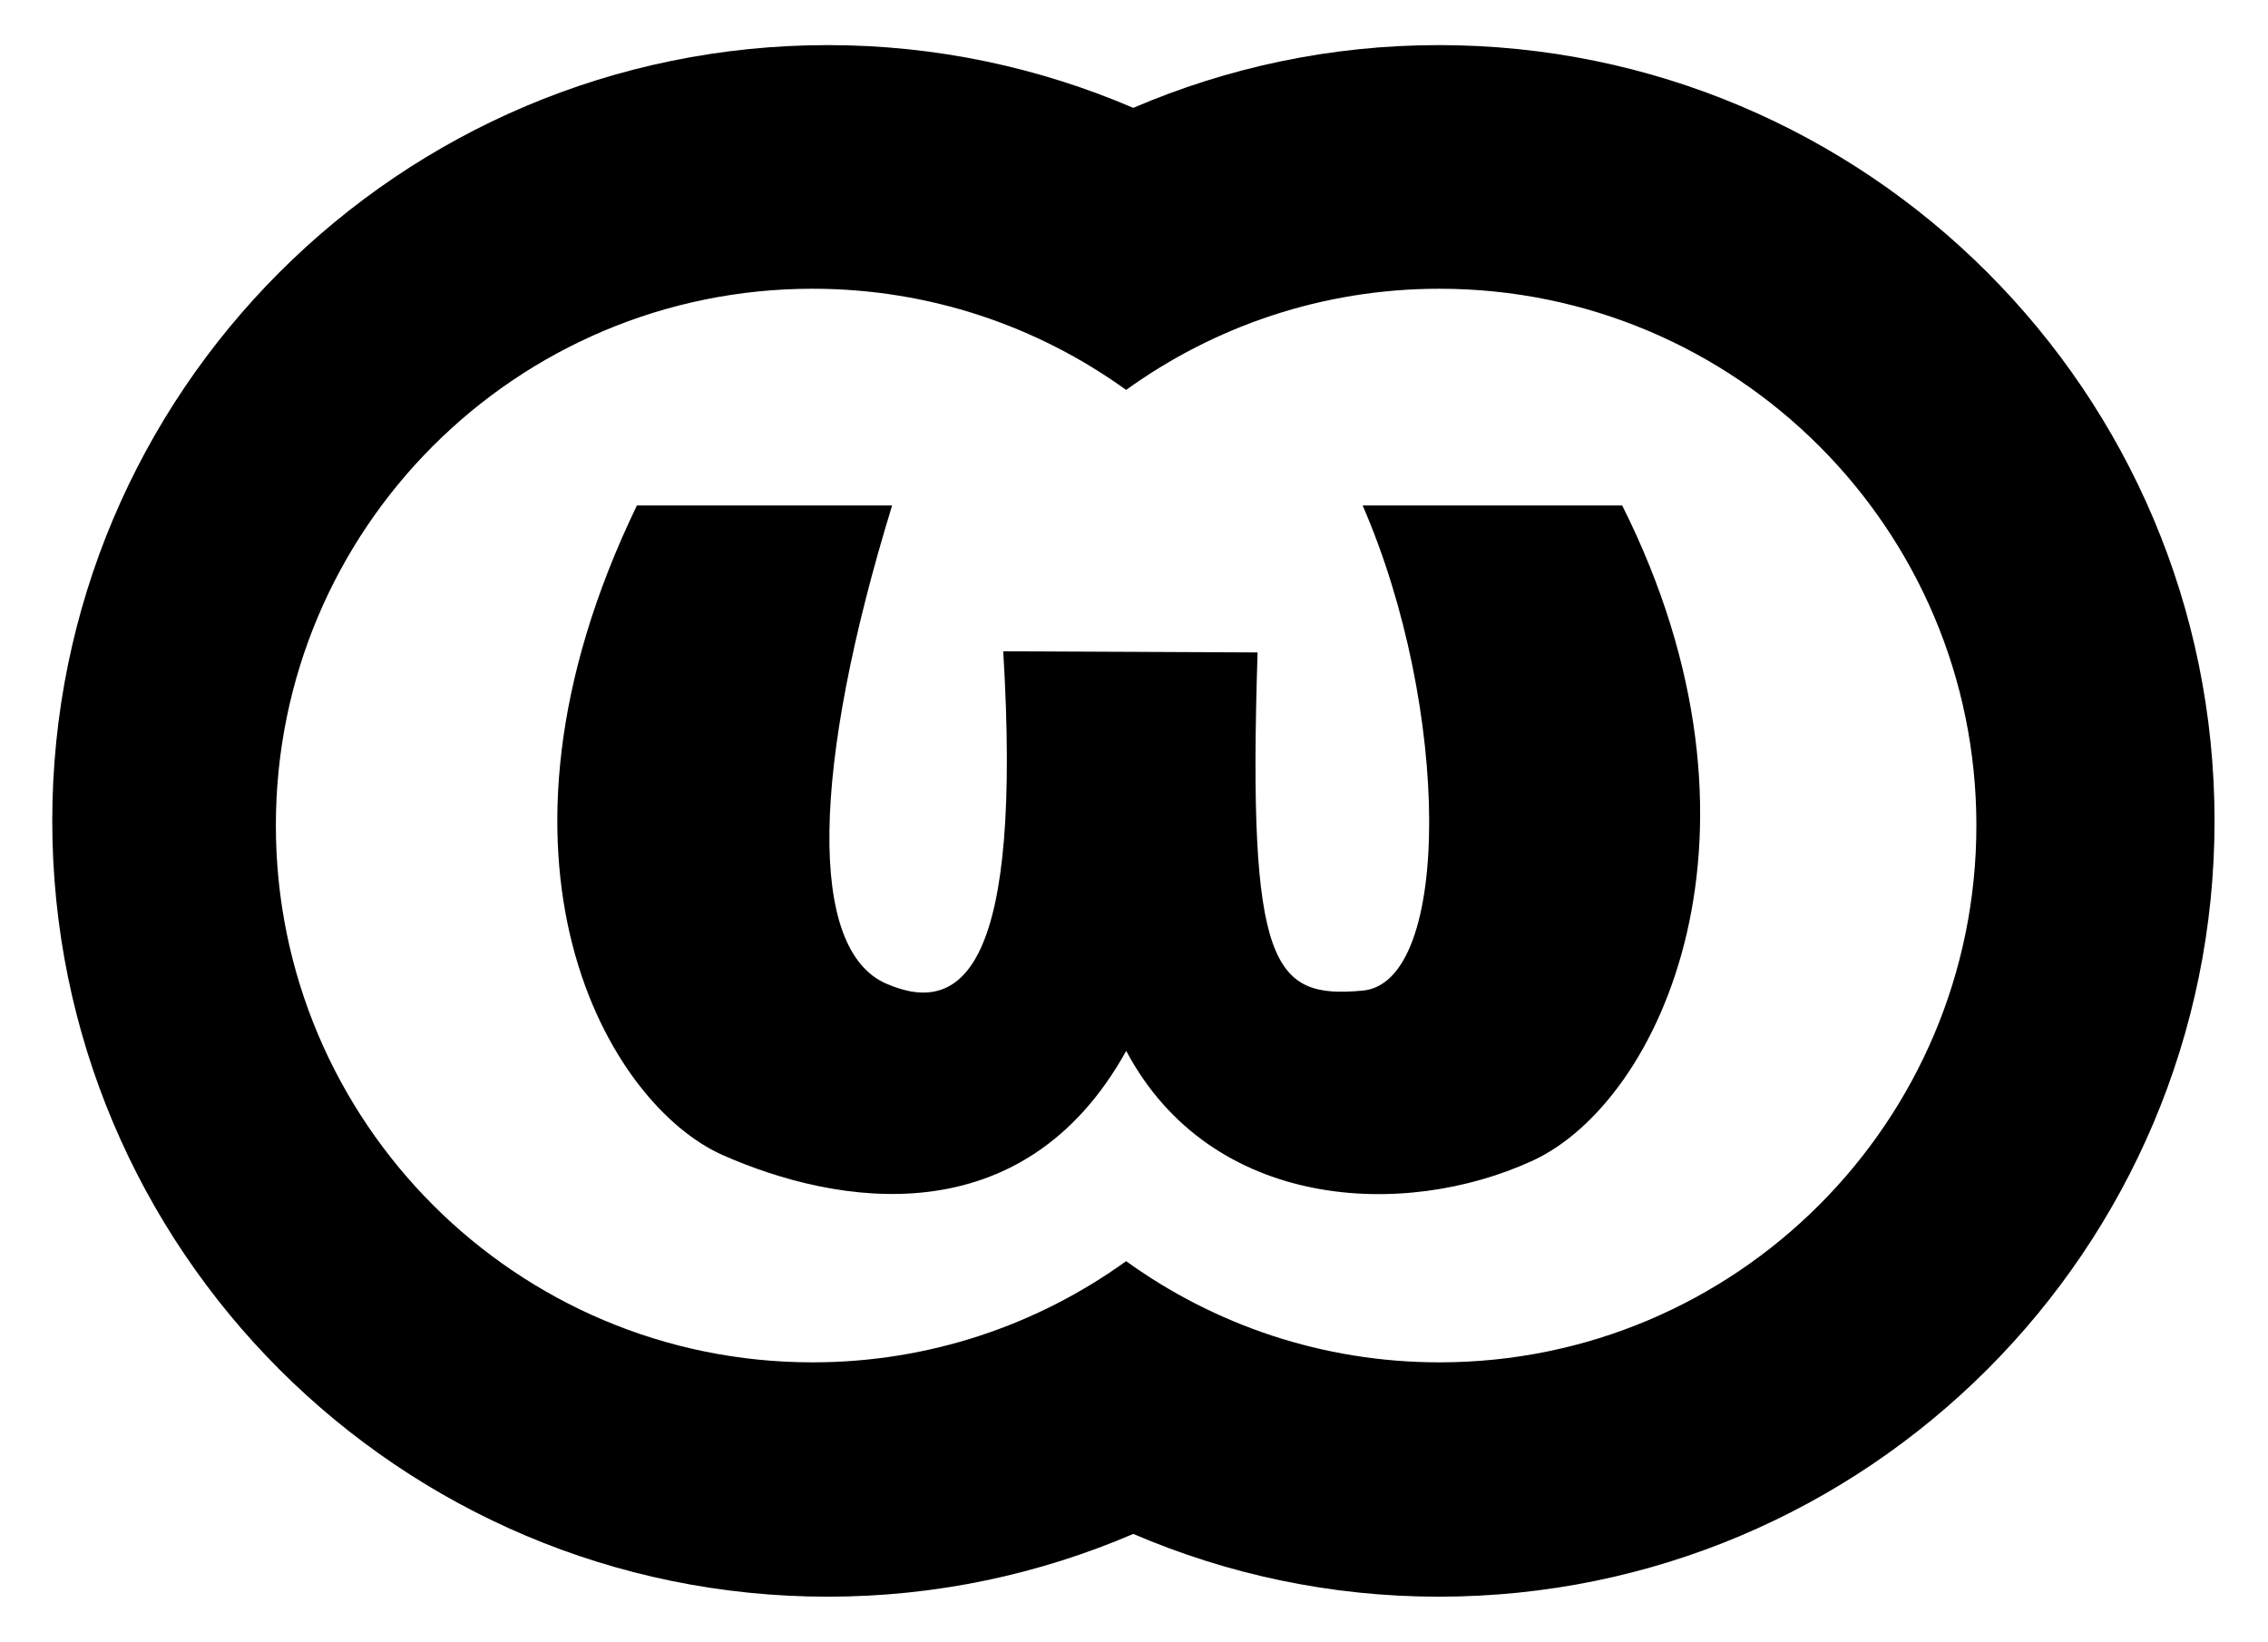 <?xml version="1.0" encoding="UTF-8" standalone="no"?>
<!-- Created with Inkscape (http://www.inkscape.org/) -->

<svg
   xmlns:dc="http://purl.org/dc/elements/1.1/"
   xmlns:cc="http://creativecommons.org/ns#"
   xmlns:rdf="http://www.w3.org/1999/02/22-rdf-syntax-ns#"
   xmlns:svg="http://www.w3.org/2000/svg"
   xmlns="http://www.w3.org/2000/svg"
   xmlns:sodipodi="http://sodipodi.sourceforge.net/DTD/sodipodi-0.dtd"
   xmlns:inkscape="http://www.inkscape.org/namespaces/inkscape"
   id="svg2"
   version="1.1"
   inkscape:version="0.48.3.1 r9886"
   width="297"
   height="215"
   sodipodi:docname="logo-297x215.png">
  <defs
     id="defs6" />
  <sodipodi:namedview
     pagecolor="#ffffff"
     bordercolor="#666666"
     borderopacity="1"
     objecttolerance="10"
     gridtolerance="10"
     guidetolerance="10"
     inkscape:pageopacity="0"
     inkscape:pageshadow="2"
     inkscape:window-width="1400"
     inkscape:window-height="1050"
     id="namedview4"
     showgrid="false"
     inkscape:zoom="1.0976744"
     inkscape:cx="136.51714"
     inkscape:cy="88.933051"
     inkscape:window-x="0"
     inkscape:window-y="0"
     inkscape:window-maximized="0"
     inkscape:current-layer="svg2" />
  <path
     style="fill:#000000;fill-opacity:1;stroke:none"
     d="M 108.406 5.906 C 52.306 5.906 6.844 51.4 6.844 107.5 C 6.844 163.6 52.306 209.094 108.406 209.094 C 122.613 209.094 136.128 206.142 148.406 200.875 C 160.685 206.142 174.199 209.094 188.406 209.094 C 244.506 209.094 290 163.6 290 107.5 C 290 51.4 244.506 5.906 188.406 5.906 C 174.199 5.906 160.685 8.858 148.406 14.125 C 136.128 8.858 122.613 5.906 108.406 5.906 z M 106.406 37.812 C 121.736 37.812 135.916 42.733 147.469 51.062 C 159.021 42.733 173.17 37.812 188.5 37.812 C 227.322 37.812 258.812 69.272 258.812 108.094 C 258.812 146.916 227.322 178.406 188.5 178.406 C 173.173 178.406 159.02 173.483 147.469 165.156 C 135.917 173.483 121.734 178.406 106.406 178.406 C 67.584 178.406 36.125 146.916 36.125 108.094 C 36.125 69.272 67.584 37.812 106.406 37.812 z "
     id="path2989" />
  <path
     style="fill:#000000;stroke:none;stroke-width:0.2;stroke-linecap:butt;stroke-linejoin:miter;stroke-miterlimit:4;stroke-opacity:1;stroke-dasharray:none;fill-opacity:1"
     d="m 116.825,66.193 -33.42,0 c -22.548,46.69 -3.68,78.469 11.23,85.067 14.91,6.598 39.298,10.789 52.844,-13.641 11.127,20.91 36.41,22.12 53.222,14.377 16.812,-7.743 33.123,-43.115 11.73,-85.803 l -33.992,2.7e-5 c 11.502,26.419 11.733,62.462 0.009,63.533 -11.724,1.071 -15.097,-2.85 -13.764,-44.285 l -33.309,-0.15 c 2.489,40.9 -5.089,48.002 -15.339,43.514 -10.25,-4.488 -9.795,-28.13 0.789,-62.612 z"
     id="path3768"
     inkscape:connector-curvature="0"
     sodipodi:nodetypes="cczczcczcczc" />
</svg>
